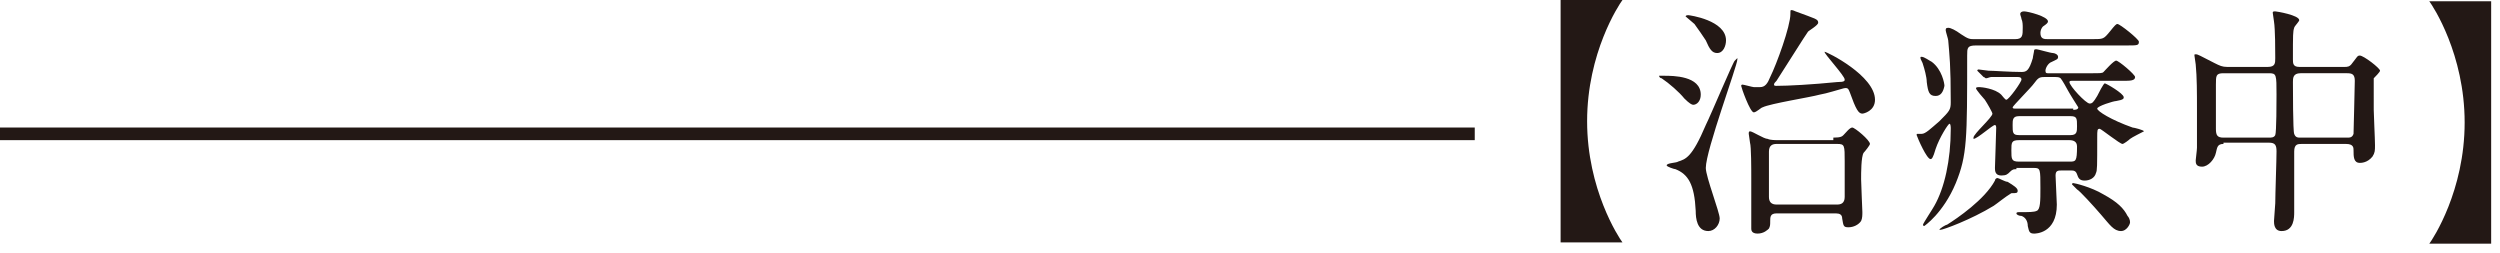 <?xml version="1.0" encoding="utf-8"?>
<!-- Generator: Adobe Illustrator 24.3.0, SVG Export Plug-In . SVG Version: 6.00 Build 0)  -->
<svg version="1.1" id="レイヤー_1" xmlns="http://www.w3.org/2000/svg" xmlns:xlink="http://www.w3.org/1999/xlink" x="0px"
	 y="0px" width="198px" height="20px" viewBox="0 0 198 20" style="enable-background:new 0 0 198 20;" xml:space="preserve">
<style type="text/css">
	.st0{fill:#231815;}
</style>
<g>
	<g>
		<path class="st0" d="M123.6,19.3V0h4.9c-0.3,0.4-2.8,4.2-2.8,9.6s2.5,9.2,2.8,9.6H123.6z"/>
		<path class="st0" d="M131.8,6c0.7,0,2.9,0,2.9,1.5c0,0.5-0.3,0.8-0.6,0.8c-0.1,0-0.3-0.1-0.7-0.5c-0.4-0.5-1.2-1.2-1.8-1.6
			c-0.1,0-0.2-0.1-0.2-0.2C131.5,6,131.7,6,131.8,6z M132.9,12.8c0.6-0.2,1.1-0.3,2.2-2.9c0.4-0.8,2.2-5.1,2.3-5.1
			c0.1-0.1,0.2-0.2,0.2-0.2c0,0,0,0.1,0,0.1c0,0.5-2.5,7.2-2.5,8.6c0,0.7,1.1,3.5,1.1,4c0,0.5-0.4,1-0.9,1c-0.9,0-1-1-1-1.6
			c-0.1-2.1-0.6-2.9-1.6-3.3c-0.1,0-0.7-0.2-0.7-0.3C132,12.9,132.8,12.9,132.9,12.8z M133.7,1.2c0.1,0,3,0.4,3,2c0,0.4-0.2,1-0.7,1
			c-0.4,0-0.6-0.3-0.9-1c-0.2-0.3-0.6-0.9-0.9-1.3c-0.1-0.1-0.6-0.5-0.7-0.6C133.5,1.3,133.5,1.2,133.7,1.2z M144.1,7.5
			c-0.7,0.2-3.9,0.7-4.5,1c-0.1,0-0.5,0.4-0.7,0.4c-0.3,0-1-2-1-2.1c0,0,0-0.1,0.1-0.1c0.1,0,0.8,0.2,0.9,0.2c0.2,0,0.5,0,0.5,0
			c0.4,0,0.6-0.3,0.8-0.8c0.5-1,1.6-4,1.6-5c0-0.3,0-0.3,0.1-0.3s0.3,0.1,0.3,0.1c1.6,0.6,1.8,0.6,1.8,0.9c0,0.2-0.7,0.6-0.8,0.7
			c-0.1,0.1-2.1,3.3-2.5,3.9c-0.1,0.1-0.2,0.2-0.2,0.3c0,0.1,0.1,0.1,0.2,0.1c0.9,0,2.8-0.1,4.8-0.3c0.6,0,0.6-0.1,0.6-0.2
			c0-0.3-1.6-2-1.6-2.2c0,0,0,0,0,0c0.2,0,4,1.9,4,3.8c0,0.9-0.9,1.1-1,1.1c-0.3,0-0.5-0.3-1-1.7c-0.1-0.2-0.1-0.4-0.5-0.3
			C145.6,7.1,144.7,7.4,144.1,7.5z M145.2,10.9c0.6,0,0.7-0.1,0.8-0.2c0.2-0.2,0.5-0.6,0.7-0.6c0.2,0,1.4,1,1.4,1.3
			c0,0.1-0.4,0.6-0.5,0.7c-0.2,0.3-0.2,1.6-0.2,2.1c0,0.4,0.1,2.4,0.1,2.6c0,0.2,0,0.5-0.1,0.7c-0.2,0.3-0.6,0.5-1,0.5
			c-0.4,0-0.4-0.1-0.5-0.7c0-0.3-0.2-0.4-0.5-0.4h-4.7c-0.5,0-0.5,0.3-0.5,0.6c0,0.3,0,0.4-0.1,0.6c-0.1,0.1-0.4,0.4-0.9,0.4
			c-0.5,0-0.5-0.3-0.5-0.4c0-0.2,0-1,0-1.2c0-0.4,0-2.4,0-2.8c0-0.7,0-2.5-0.1-2.8c0-0.1-0.1-0.6-0.1-0.7s0-0.2,0.1-0.2
			c0.2,0,1.1,0.6,1.4,0.6c0.2,0.1,0.6,0.1,0.9,0.1H145.2z M145.5,16.2c0.3,0,0.6-0.1,0.6-0.6c0-0.4,0-2.4,0-2.8c0-1.3,0-1.4-0.6-1.4
			h-4.8c-0.3,0-0.6,0.1-0.6,0.6c0,0.6,0,3.1,0,3.6c0,0.4,0.2,0.6,0.6,0.6H145.5z"/>
		<path class="st0" d="M159.6,3.1c0.6,0,0.6-0.3,0.6-0.9c0-0.2,0-0.5-0.1-0.7c0-0.1-0.1-0.3-0.1-0.4c0-0.1,0.1-0.2,0.3-0.2
			c0.3,0,1.9,0.4,1.9,0.8c0,0.1-0.1,0.2-0.4,0.4c-0.1,0.1-0.2,0.3-0.2,0.5c0,0.5,0.3,0.5,0.6,0.5h3.5c0.9,0,0.9,0,1.4-0.6
			c0.4-0.5,0.5-0.6,0.6-0.6c0.2,0,1.7,1.2,1.7,1.4c0,0.3-0.1,0.3-1,0.3h-11.9c-0.7,0-0.7,0.2-0.7,0.8c0,6.6,0,7.9-0.9,10.1
			c-1,2.4-2.5,3.4-2.5,3.4c0,0-0.1,0-0.1-0.1c0-0.1,0.8-1.3,0.9-1.5c0.8-1.4,1.3-3.6,1.3-6.1c0-0.1,0-0.4-0.1-0.4
			c-0.1,0-0.8,1.1-1.1,2c-0.2,0.7-0.3,0.8-0.4,0.8c-0.3,0-1-1.6-1.1-1.9c0-0.1,0-0.1,0.1-0.1c0.1,0,0.2,0,0.3,0c0.3,0,0.7-0.4,1.4-1
			c0.8-0.8,0.9-0.9,0.9-1.5c0-3-0.1-3.7-0.2-4.9c0-0.1-0.2-0.7-0.2-0.8c0-0.1,0-0.2,0.2-0.2c0.2,0,0.6,0.2,1,0.5
			c0.6,0.4,0.7,0.4,1.1,0.4H159.6z M153.3,7.6c-0.5,0-0.6-0.3-0.7-1.1c0-0.4-0.2-1.1-0.3-1.4c0-0.1-0.2-0.4-0.2-0.5
			c0-0.1,0-0.1,0.1-0.1c0.2,0,0.6,0.3,0.8,0.4c0.8,0.6,1,1.7,1,1.9C153.9,7.3,153.7,7.6,153.3,7.6z M159.8,15.1
			c0,0.2-0.1,0.2-0.5,0.2c-0.5,0.3-1.1,0.8-1.4,1c-1.8,1.1-4,1.9-4.2,1.9c0,0-0.1,0-0.1,0c0-0.1,0.5-0.4,0.6-0.4
			c0.8-0.5,3-2,3.8-3.5c0-0.1,0.1-0.2,0.2-0.2c0.1,0,0.6,0.3,0.8,0.3C159.5,14.7,159.8,14.9,159.8,15.1z M159.7,13.4
			c-0.2,0-0.3,0-0.5,0.2c-0.2,0.2-0.3,0.3-0.7,0.3c-0.5,0-0.5-0.4-0.5-0.6c0-0.3,0.1-2.7,0.1-3.2c0-0.2-0.1-0.2-0.1-0.2
			c-0.2,0-1.4,1.1-1.7,1.1c0,0,0,0,0-0.1c0-0.3,1.5-1.6,1.5-1.9c0-0.1-0.4-0.8-0.6-1.1c-0.1-0.1-0.7-0.8-0.7-0.9
			c0-0.1,0.1-0.1,0.3-0.1c0.1,0,1.2,0.1,1.7,0.6c0.1,0.1,0.3,0.4,0.4,0.4c0.2,0,1.2-1.4,1.2-1.6c0-0.2-0.2-0.2-0.3-0.2
			c-1.4,0-2,0-2.1,0c-0.1,0-0.3,0.1-0.4,0.1c-0.1,0-0.1-0.1-0.2-0.1l-0.4-0.4c-0.1-0.1-0.1-0.1-0.1-0.1c0,0,0-0.1,0.1-0.1
			c0.1,0,0.7,0.1,0.8,0.1c0.4,0,1.7,0.1,2.6,0.1c0.4,0,0.6-0.1,0.9-1.1c0-0.1,0.1-0.5,0.1-0.6c0-0.1,0.1-0.1,0.2-0.1
			c0.1,0,1.1,0.3,1.3,0.3c0.1,0,0.4,0.1,0.4,0.3s-0.1,0.2-0.5,0.4c-0.3,0.1-0.5,0.5-0.5,0.7c0,0.2,0.1,0.2,0.2,0.2h3.4
			c0.8,0,0.9,0,1-0.1s0.8-0.9,1-0.9c0.2,0,1.5,1.1,1.5,1.3c0,0.3-0.4,0.3-1,0.3h-4c-0.1,0-0.2,0-0.2,0.1c0,0.3,1.3,1.7,1.6,1.7
			c0.2,0,0.3-0.1,0.6-0.6c0.1-0.2,0.5-1,0.6-1c0.1,0,1.5,0.8,1.5,1.1c0,0.1,0,0.2-0.6,0.3c-0.2,0-1.5,0.4-1.5,0.6
			c0,0.2,1.1,0.9,2.8,1.5c0.1,0,0.9,0.2,0.9,0.3c0,0-1,0.5-1.1,0.6c-0.1,0.1-0.5,0.4-0.6,0.4c-0.2,0-1.7-1.2-1.8-1.2
			c-0.2,0-0.2,0.1-0.2,0.7c0,2.3,0,2.6-0.1,2.8c-0.1,0.4-0.5,0.6-0.9,0.6c-0.4,0-0.5-0.2-0.6-0.5s-0.3-0.3-0.5-0.3h-0.7
			c-0.3,0-0.5,0-0.5,0.4c0,0.2,0.1,2.1,0.1,2.3c0,2.3-1.7,2.3-1.8,2.3c-0.4,0-0.4-0.2-0.5-0.6c0-0.4-0.2-0.7-0.5-0.8
			c-0.2,0-0.4-0.1-0.4-0.2c0-0.1,0.1-0.1,0.3-0.1c0.7,0,1.1,0,1.3-0.1c0.3-0.1,0.3-0.8,0.3-1.8c0-1.5,0-1.6-0.5-1.6H159.7z
			 M163.9,12.8c0.5,0,0.6,0,0.6-1.2c0-0.4-0.3-0.5-0.6-0.5h-4c-0.6,0-0.6,0.2-0.6,0.8c0,0.7,0,0.9,0.6,0.9H163.9z M164,10.7
			c0.5,0,0.5-0.3,0.5-0.7c0-0.6,0-0.8-0.5-0.8h-4.1c-0.5,0-0.5,0.3-0.5,0.7c0,0.6,0,0.8,0.5,0.8H164z M164.2,8.7
			c0.1,0,0.4,0,0.4-0.2c0,0-0.7-1.1-0.8-1.3c-0.1-0.2-0.5-0.9-0.6-1c-0.1-0.1-0.3-0.1-0.4-0.1h-0.9c-0.4,0-0.5,0.1-0.8,0.5
			c-0.2,0.3-1.7,1.8-1.7,1.9c0,0.1,0.1,0.1,0.2,0.1H164.2z M168,18.3c-0.6,0-0.9-0.5-1.6-1.3c-0.6-0.7-1.7-1.9-1.9-2
			c-0.3-0.3-0.4-0.4-0.4-0.4c0-0.1,0.1-0.1,0.1-0.1c0.1,0,1.4,0.3,2.4,0.9c1.1,0.6,1.6,1.1,1.9,1.7c0.1,0.1,0.2,0.3,0.2,0.5
			C168.7,17.8,168.4,18.3,168,18.3z"/>
		<path class="st0" d="M176.1,11.4c-0.5,0-0.5,0.3-0.6,0.7c-0.1,0.5-0.6,1.1-1.1,1.1c-0.5,0-0.5-0.3-0.5-0.5c0-0.1,0.1-0.8,0.1-1
			c0-0.7,0-2.6,0-3.1c0-1.2,0-2.5-0.1-3.5c0-0.1-0.1-0.6-0.1-0.7c0-0.1,0-0.1,0.1-0.1c0.2,0,0.3,0.1,1.5,0.7c0.4,0.2,0.6,0.3,1,0.3
			h3.2c0.6,0,0.6-0.3,0.6-0.7c0-0.6,0-2.3-0.1-2.9c0-0.1-0.1-0.6-0.1-0.7c0-0.1,0.1-0.1,0.2-0.1c0.1,0,1.9,0.3,1.9,0.7
			c0,0.1-0.4,0.5-0.4,0.6c-0.1,0.3-0.1,0.5-0.1,2.5c0,0.3,0,0.6,0.5,0.6h3.6c0.2,0,0.4,0,0.6-0.3c0.4-0.5,0.4-0.6,0.6-0.6
			c0.3,0,1.6,1,1.6,1.2c0,0.1-0.4,0.5-0.5,0.6C188,6.6,188,6.8,188,8.7c0,0.4,0.1,2.3,0.1,2.8c0,0.4,0,0.6-0.2,0.9
			c-0.4,0.5-0.9,0.5-1,0.5c-0.5,0-0.5-0.5-0.5-1c0-0.2,0-0.5-0.6-0.5h-3.5c-0.3,0-0.6,0-0.6,0.6c0,0.7,0,4,0,4.8c0,0.4,0,1.5-1,1.5
			c-0.6,0-0.6-0.6-0.6-0.8c0-0.2,0.1-1.2,0.1-1.4c0-0.7,0.1-3.4,0.1-4.1c0-0.5-0.1-0.7-0.6-0.7H176.1z M179.7,10.9
			c0.2,0,0.4,0,0.5-0.2c0.1-0.2,0.1-2.7,0.1-3.2c0-1.6,0-1.7-0.6-1.7h-3.6c-0.6,0-0.6,0.2-0.6,0.9c0,0.5,0,2.9,0,3.5
			c0,0.5,0.1,0.7,0.6,0.7H179.7z M185.9,10.9c0.2,0,0.4,0,0.5-0.3c0-0.1,0.1-3.8,0.1-4.2c0-0.5-0.2-0.6-0.6-0.6h-3.7
			c-0.6,0-0.6,0.4-0.6,0.7c0,0.5,0,3.9,0.1,4.1c0.1,0.3,0.3,0.3,0.5,0.3H185.9z"/>
		<path class="st0" d="M197.3,0v19.3h-4.9c0.3-0.4,2.8-4.2,2.8-9.6s-2.5-9.2-2.8-9.6H197.3z"/>
	</g>
	<rect y="10.1" class="st0" width="116.8" height="1"/>
</g>
</svg>
